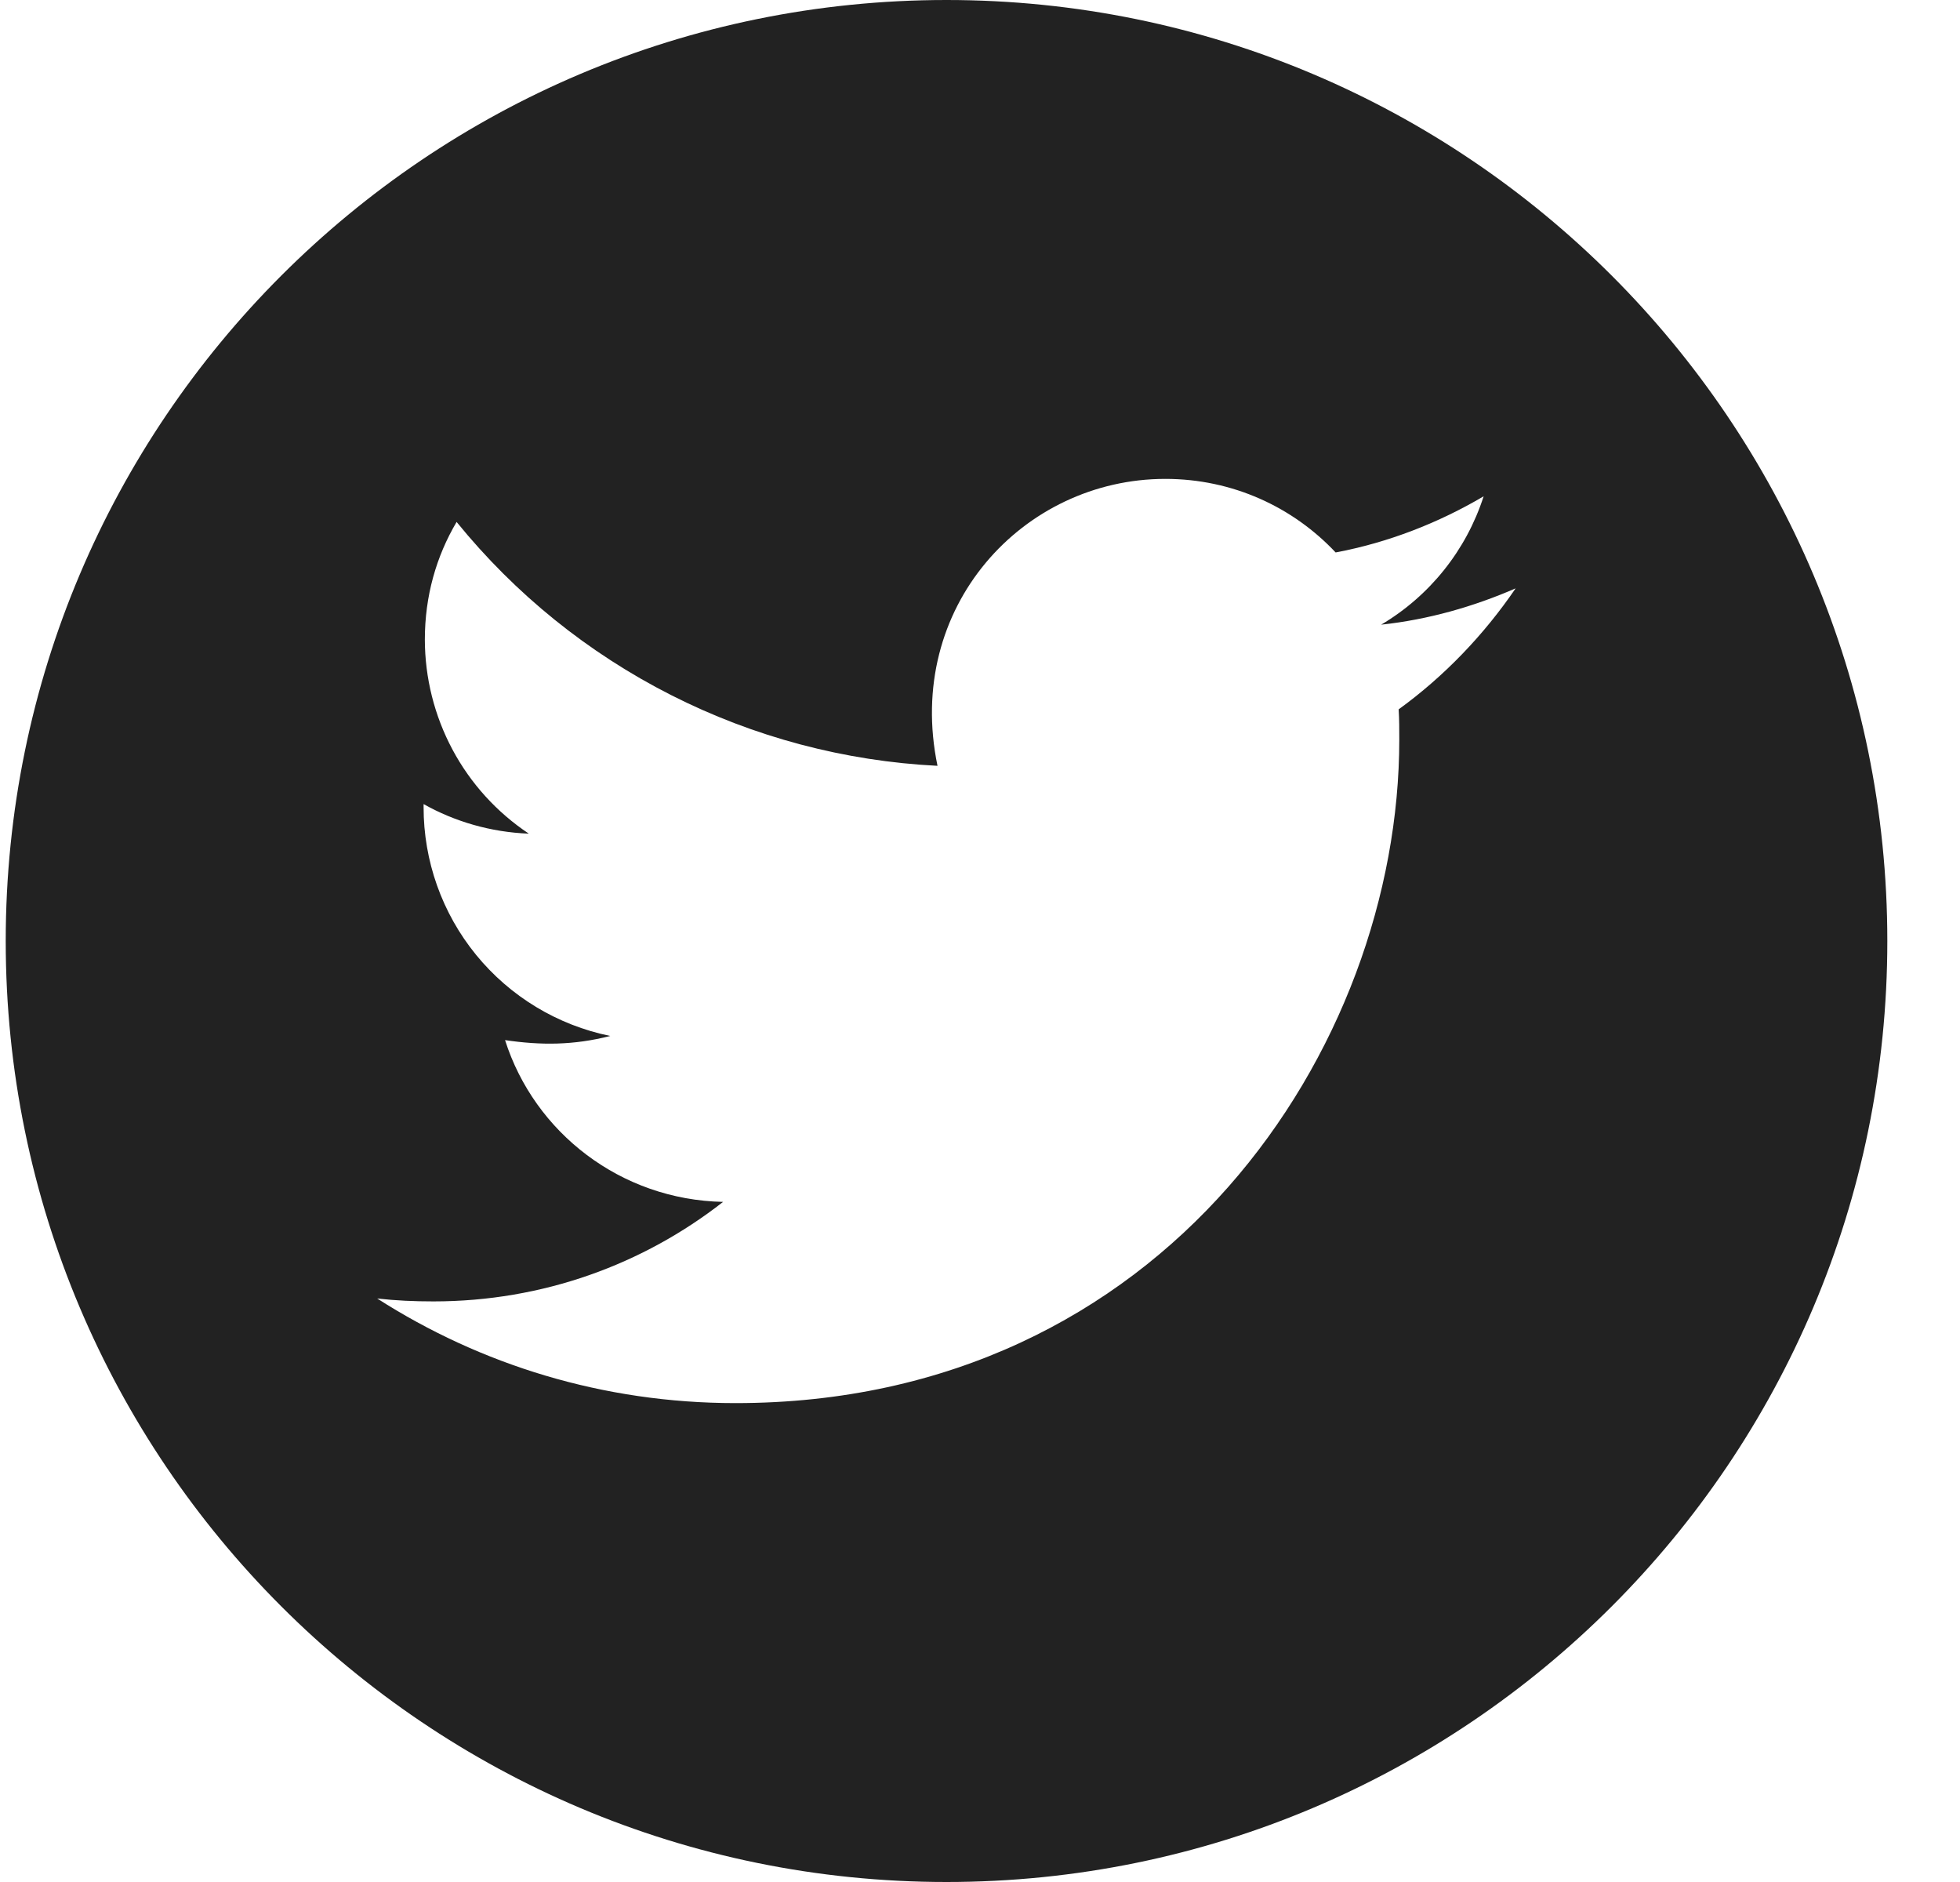 <svg width="25" height="24" viewBox="0 0 25 24" fill="none" xmlns="http://www.w3.org/2000/svg">
<path d="M12.073 0C5.446 0 0.073 5.373 0.073 12C0.073 18.627 5.446 24 12.073 24C18.7 24 24.073 18.627 24.073 12C24.073 5.373 18.7 0 12.073 0ZM17.84 9.046C17.848 9.171 17.848 9.303 17.848 9.431C17.848 13.363 14.853 17.893 9.381 17.893C7.693 17.893 6.129 17.403 4.811 16.559C5.052 16.586 5.283 16.596 5.529 16.596C6.922 16.596 8.202 16.125 9.223 15.327C7.916 15.3 6.817 14.443 6.442 13.264C6.9 13.331 7.313 13.331 7.784 13.211C7.111 13.074 6.506 12.708 6.072 12.176C5.638 11.644 5.402 10.978 5.403 10.291V10.254C5.797 10.476 6.26 10.613 6.745 10.631C6.338 10.36 6.003 9.992 5.772 9.56C5.541 9.128 5.42 8.646 5.419 8.156C5.419 7.602 5.564 7.096 5.824 6.656C6.571 7.576 7.503 8.328 8.56 8.864C9.617 9.4 10.774 9.707 11.958 9.766C11.537 7.744 13.048 6.107 14.864 6.107C15.721 6.107 16.492 6.466 17.036 7.045C17.709 6.919 18.351 6.667 18.924 6.329C18.702 7.018 18.236 7.599 17.617 7.966C18.217 7.902 18.796 7.736 19.332 7.503C18.927 8.097 18.421 8.625 17.84 9.046Z" fill="#222222"/>
</svg>
